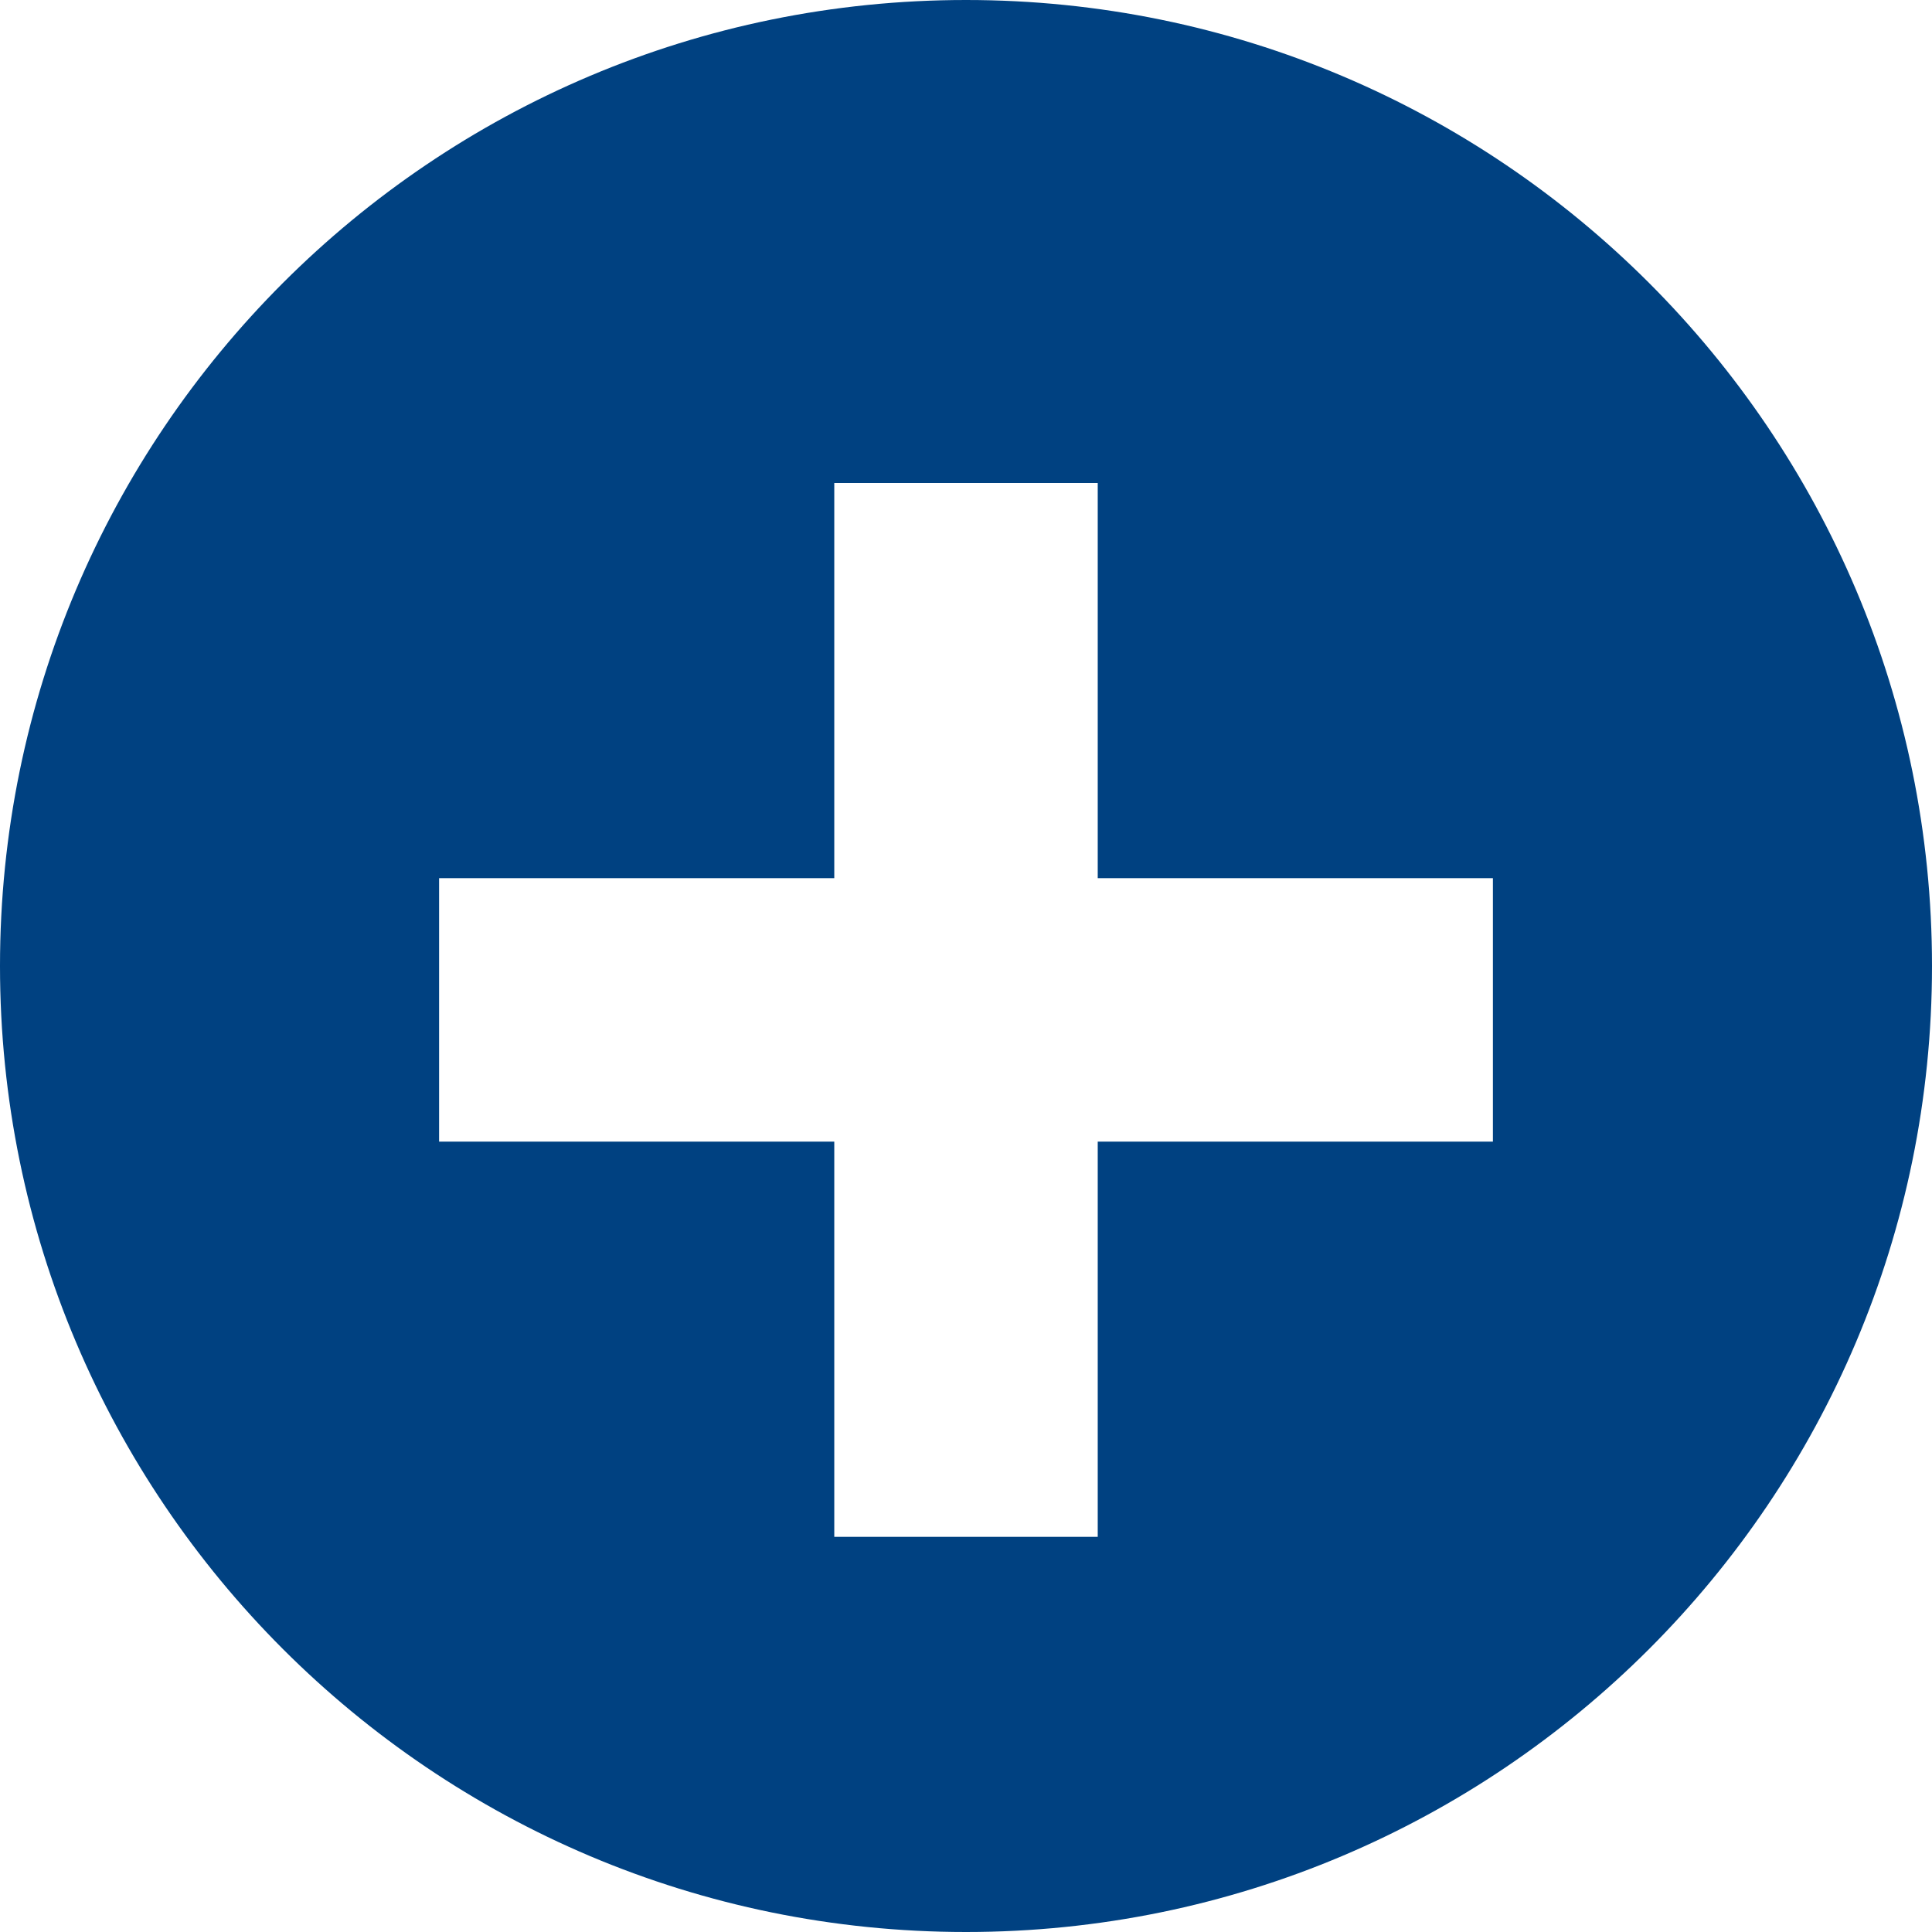 <?xml version="1.0" encoding="utf-8"?>
<!-- Generator: Adobe Illustrator 16.0.0, SVG Export Plug-In . SVG Version: 6.00 Build 0)  -->
<!DOCTYPE svg PUBLIC "-//W3C//DTD SVG 1.1//EN" "http://www.w3.org/Graphics/SVG/1.1/DTD/svg11.dtd">
<svg version="1.1" id="Layer_1" xmlns="http://www.w3.org/2000/svg" xmlns:xlink="http://www.w3.org/1999/xlink" x="0px" y="0px"
	 width="44px" height="44px" viewBox="0 0 44 44" enable-background="new 0 0 44 44" xml:space="preserve">
<g>
	<path fill-rule="evenodd" clip-rule="evenodd" fill="#004181" d="M0,22c0,12.15,9.85,22,22,22s22-9.85,22-22C44,9.85,34.15,0,22,0
		S0,9.85,0,22z M19,11h6v9h9v6h-9v9h-6v-9h-9v-6h9V11z"/>
</g>
</svg>
